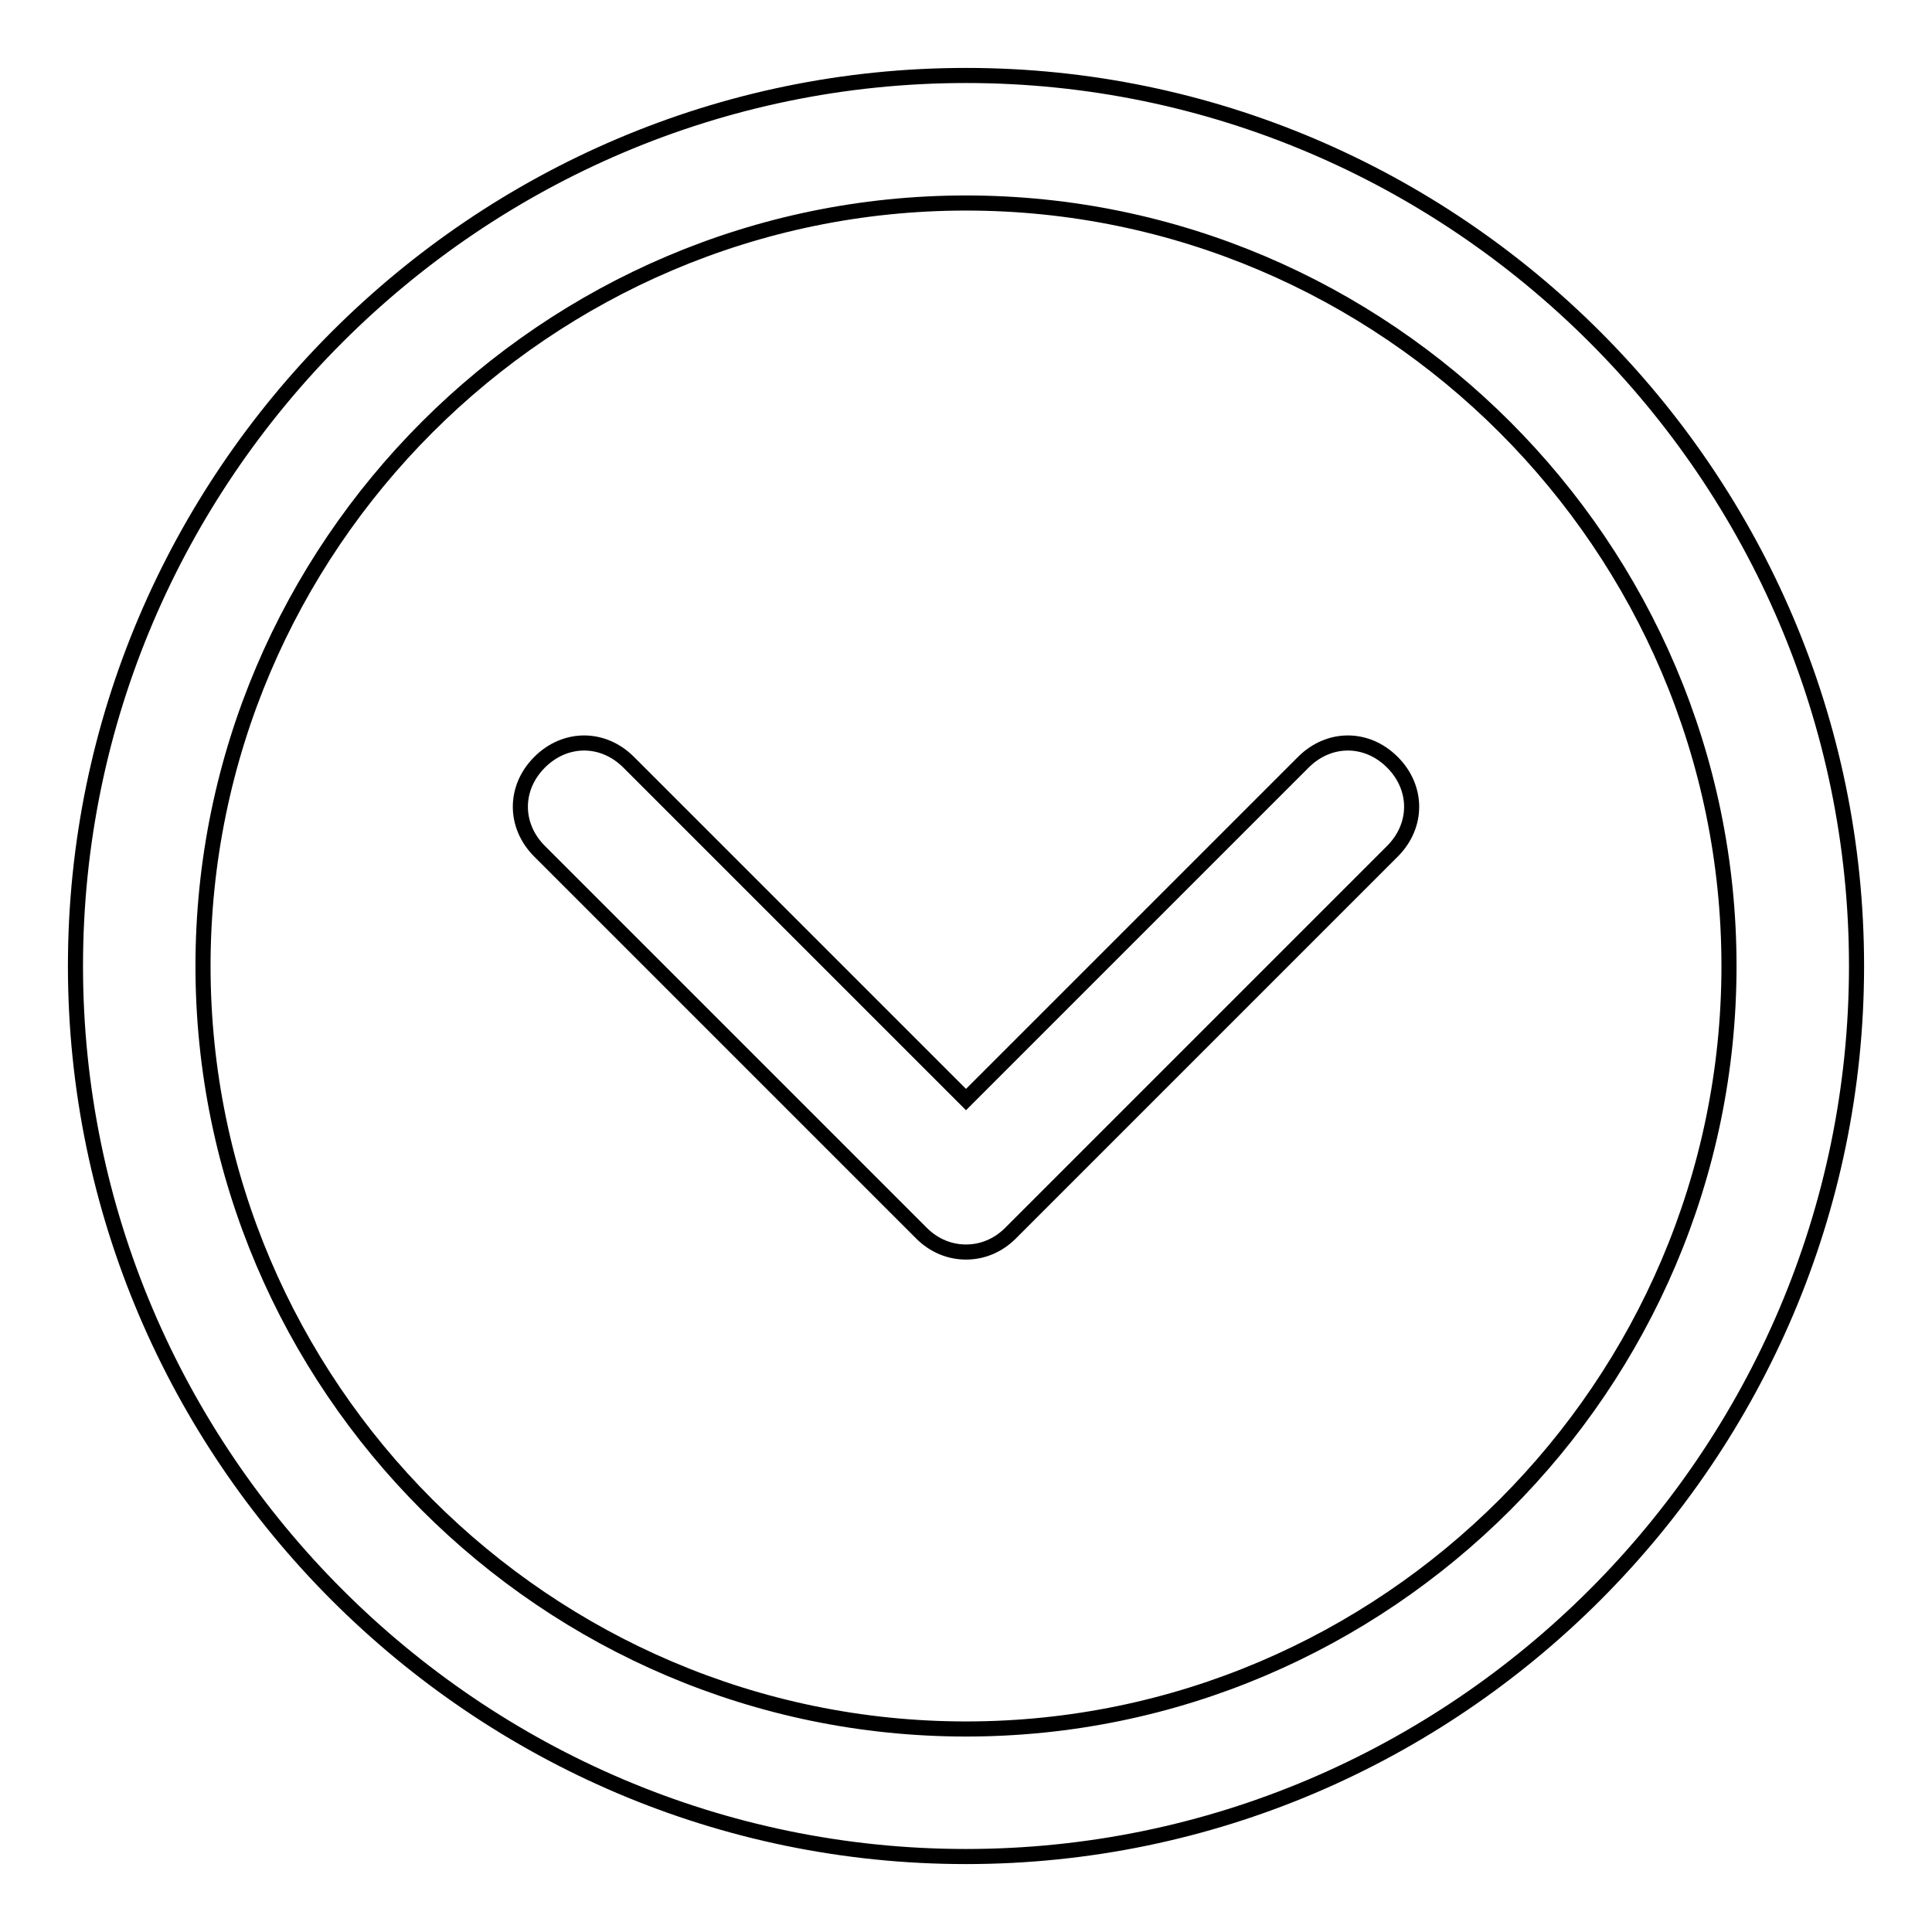 <?xml version="1.0" encoding="utf-8"?>
<!-- Svg Vector Icons : http://www.onlinewebfonts.com/icon -->
<!DOCTYPE svg PUBLIC "-//W3C//DTD SVG 1.1//EN" "http://www.w3.org/Graphics/SVG/1.1/DTD/svg11.dtd">
<svg version="1.1" xmlns="http://www.w3.org/2000/svg" xmlns:xlink="http://www.w3.org/1999/xlink" x="0px" y="0px" viewBox="0 0 256 256" enable-background="new 0 0 256 256" xml:space="preserve">
<g> <path stroke-width="2" fill-opacity="0" stroke="#000000"  d="M128,165.9c-2.1,0-4.2-0.8-5.9-2.5l-50.6-50.6c-3.4-3.4-3.4-8.4,0-11.8c3.4-3.4,8.4-3.4,11.8,0l44.7,44.7 l44.7-44.7c3.4-3.4,8.4-3.4,11.8,0c3.4,3.4,3.4,8.4,0,11.8l-50.6,50.6C132.2,165.1,130.1,165.9,128,165.9z M128,246 c-64.9,0-118-53.1-118-118C10,63.1,63.1,10,128,10c64.9,0,118,53.1,118,118C246,192.9,192.9,246,128,246z M128,26.9 C72.4,26.9,26.9,72.4,26.9,128c0,55.6,45.5,101.1,101.1,101.1c55.6,0,101.1-45.5,101.1-101.1C229.1,72.4,183.6,26.9,128,26.9z"/></g>
</svg>